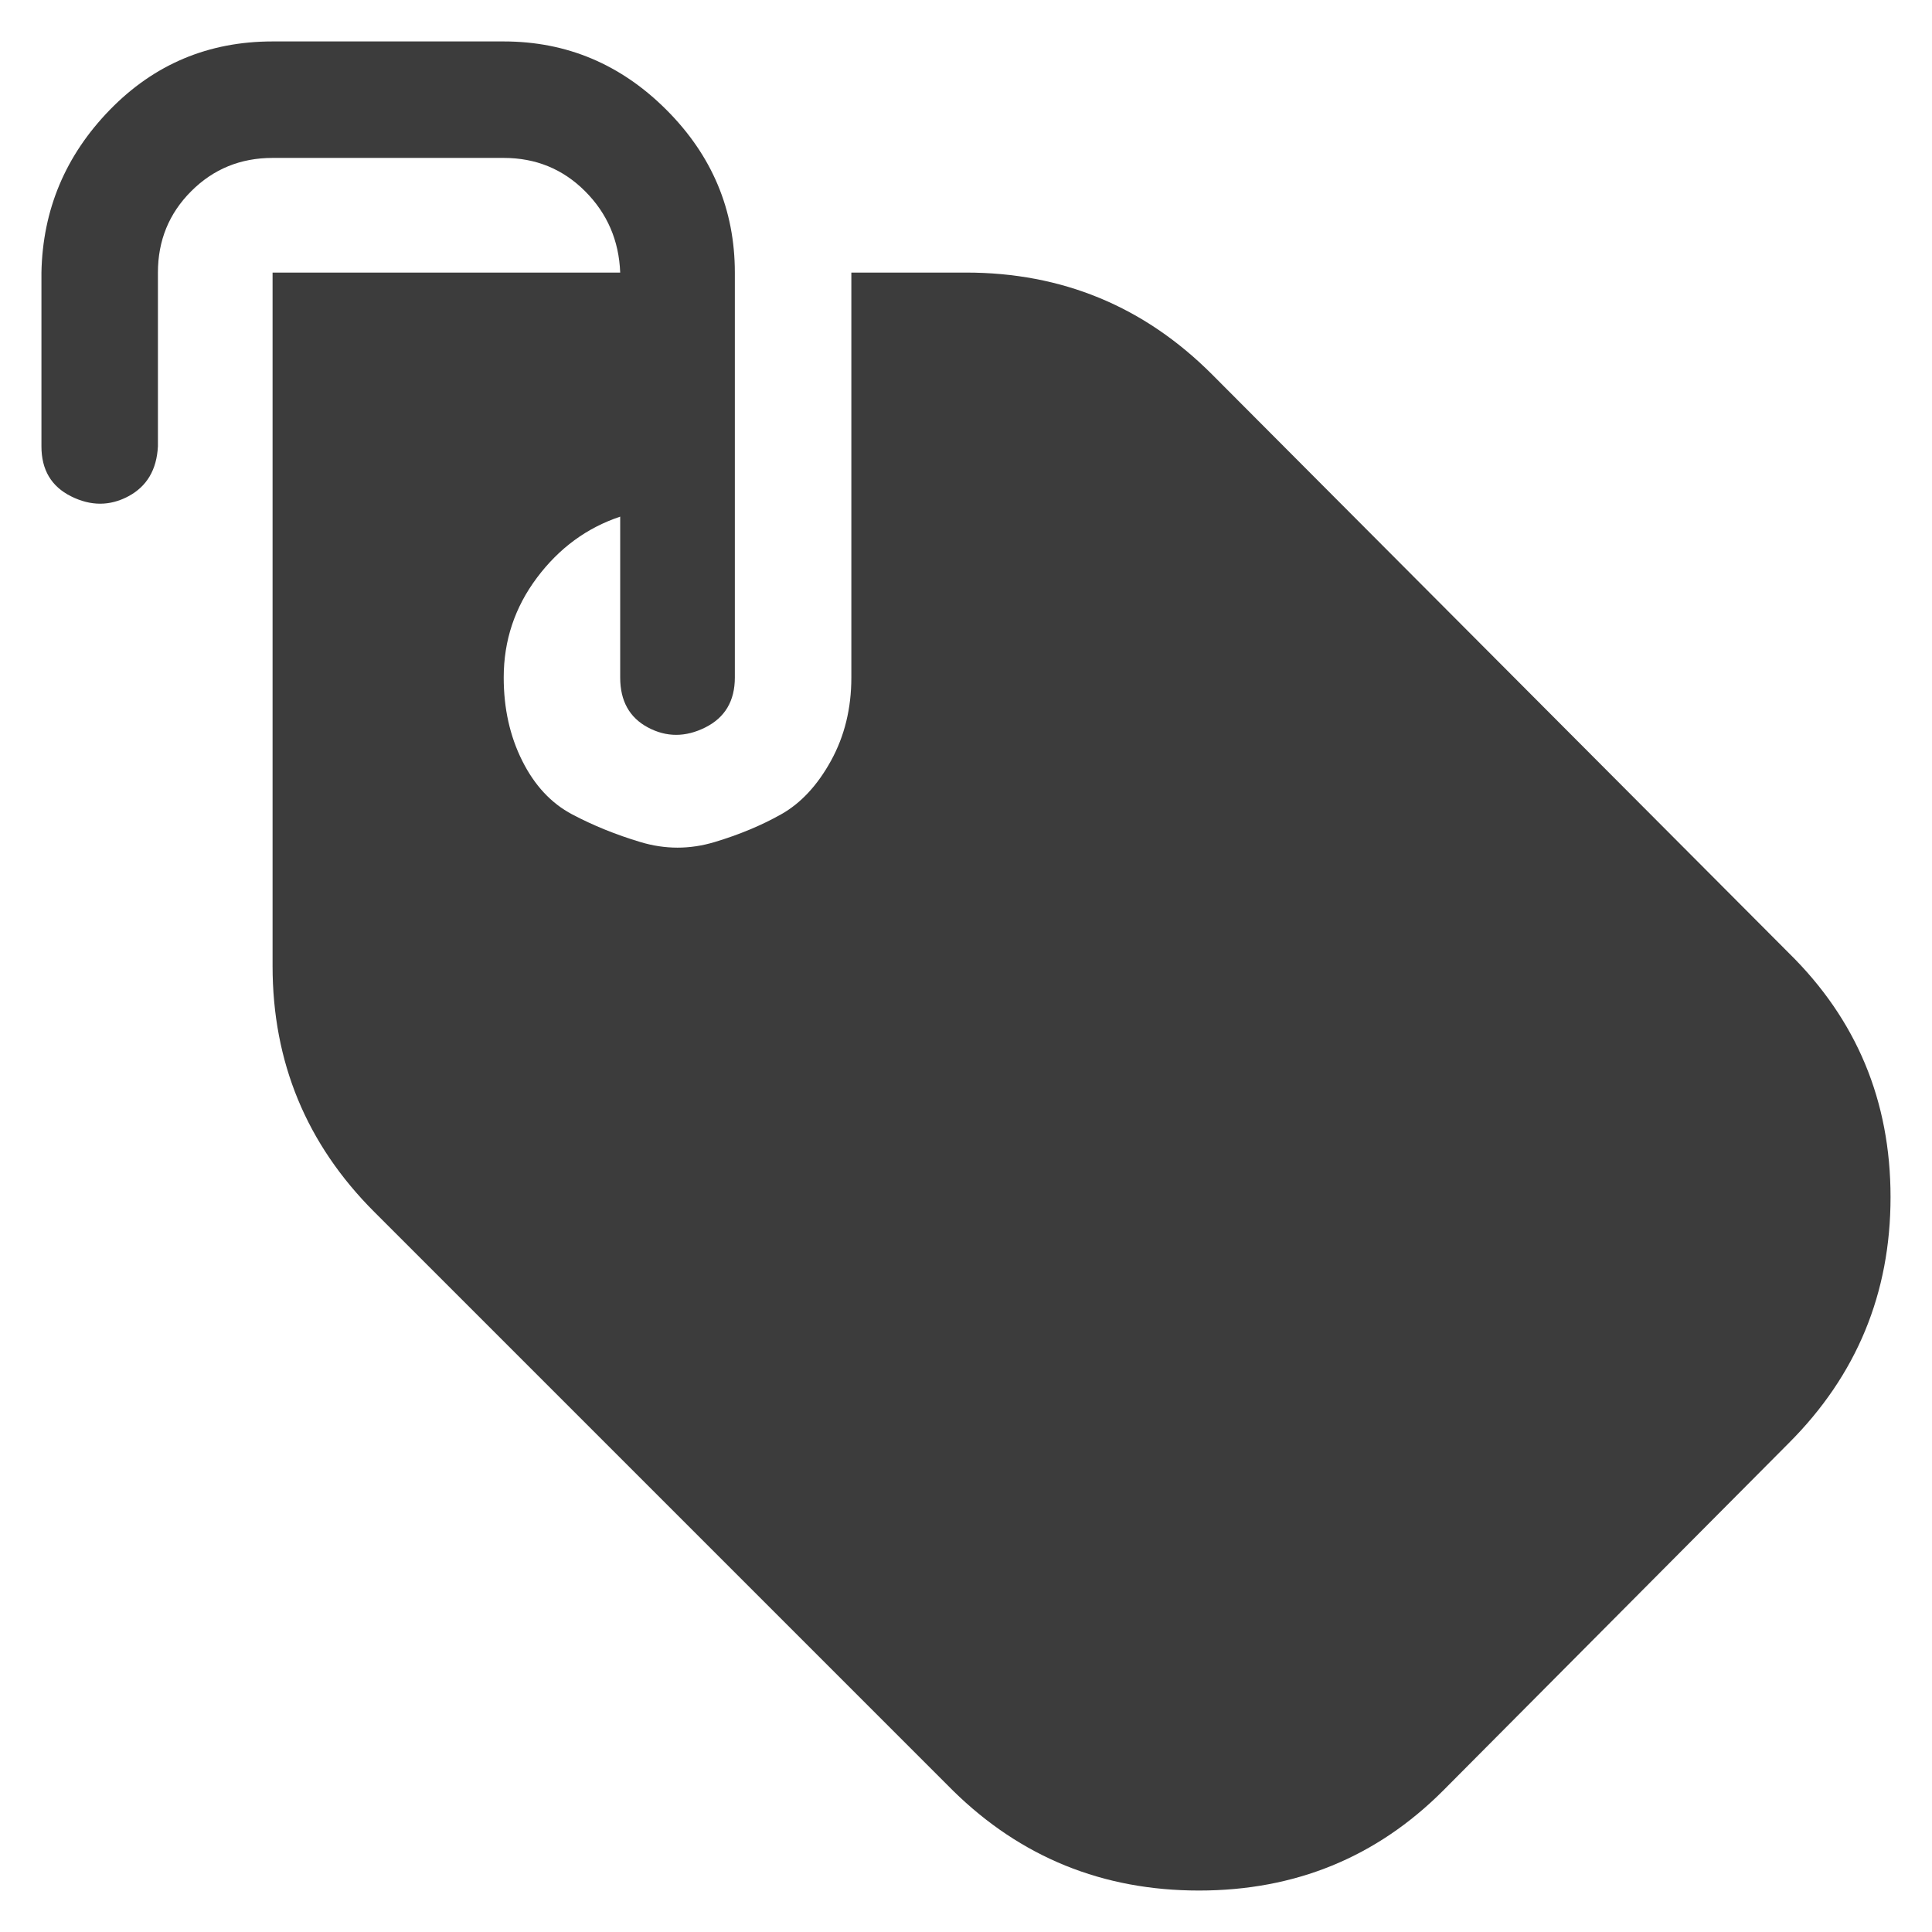 <svg xmlns="http://www.w3.org/2000/svg" xmlns:xlink="http://www.w3.org/1999/xlink" width="500" zoomAndPan="magnify" viewBox="0 0 375 375" height="500" preserveAspectRatio="xMidYMid meet" version="1.0"><defs><clipPath id="ce04d545f8"><path d="M 8.043 8.043 L 367 8.043 L 367 367 L 8.043 367 Z M 8.043 8.043 " clip-rule="nonzero"/></clipPath></defs><g clip-path="url(#ce04d545f8)"><path fill="#3c3c3c" d="M 8.043 86.645 C 8.043 91.188 9.957 94.418 13.785 96.332 C 17.613 98.246 21.32 98.246 24.91 96.332 C 28.5 94.418 30.414 91.188 30.652 86.645 L 30.652 52.906 C 30.652 46.684 32.805 41.422 37.113 37.113 C 41.422 32.805 46.684 30.652 52.906 30.652 L 97.77 30.652 C 103.992 30.652 109.254 32.805 113.562 37.113 C 117.867 41.422 120.141 46.684 120.379 52.906 L 52.906 52.906 L 52.906 187.496 C 52.906 206.16 59.484 222.07 72.645 235.23 L 184.984 347.57 C 198.145 360.492 214.055 366.953 232.719 366.953 C 251.383 366.953 267.176 360.492 280.094 347.57 L 347.211 280.094 C 360.371 266.938 366.953 251.023 366.953 232.359 C 366.953 213.695 360.371 197.906 347.211 184.984 L 235.23 72.645 C 222.07 59.484 206.16 52.906 187.496 52.906 L 165.246 52.906 L 165.246 131.508 C 165.246 137.488 163.93 142.871 161.297 147.656 C 158.664 152.441 155.434 155.914 151.605 158.066 C 147.777 160.219 143.469 162.016 138.684 163.449 C 133.898 164.887 129.113 164.887 124.328 163.449 C 119.543 162.016 115.117 160.219 111.051 158.066 C 106.98 155.914 103.75 152.441 101.359 147.656 C 98.965 142.871 97.77 137.488 97.77 131.508 C 97.77 124.328 99.922 117.867 104.23 112.125 C 108.535 106.383 113.922 102.434 120.379 100.281 L 120.379 131.508 C 120.379 136.055 122.176 139.285 125.766 141.199 C 129.352 143.113 133.062 143.113 136.891 141.199 C 140.719 139.285 142.633 136.055 142.633 131.508 L 142.633 52.906 C 142.633 40.703 138.207 30.176 129.352 21.32 C 120.5 12.469 109.973 8.043 97.77 8.043 L 52.906 8.043 C 40.465 8.043 29.934 12.469 21.32 21.32 C 12.707 30.176 8.281 40.703 8.043 52.906 Z M 8.043 86.645 " fill-opacity="1" fill-rule="nonzero"/></g></svg>